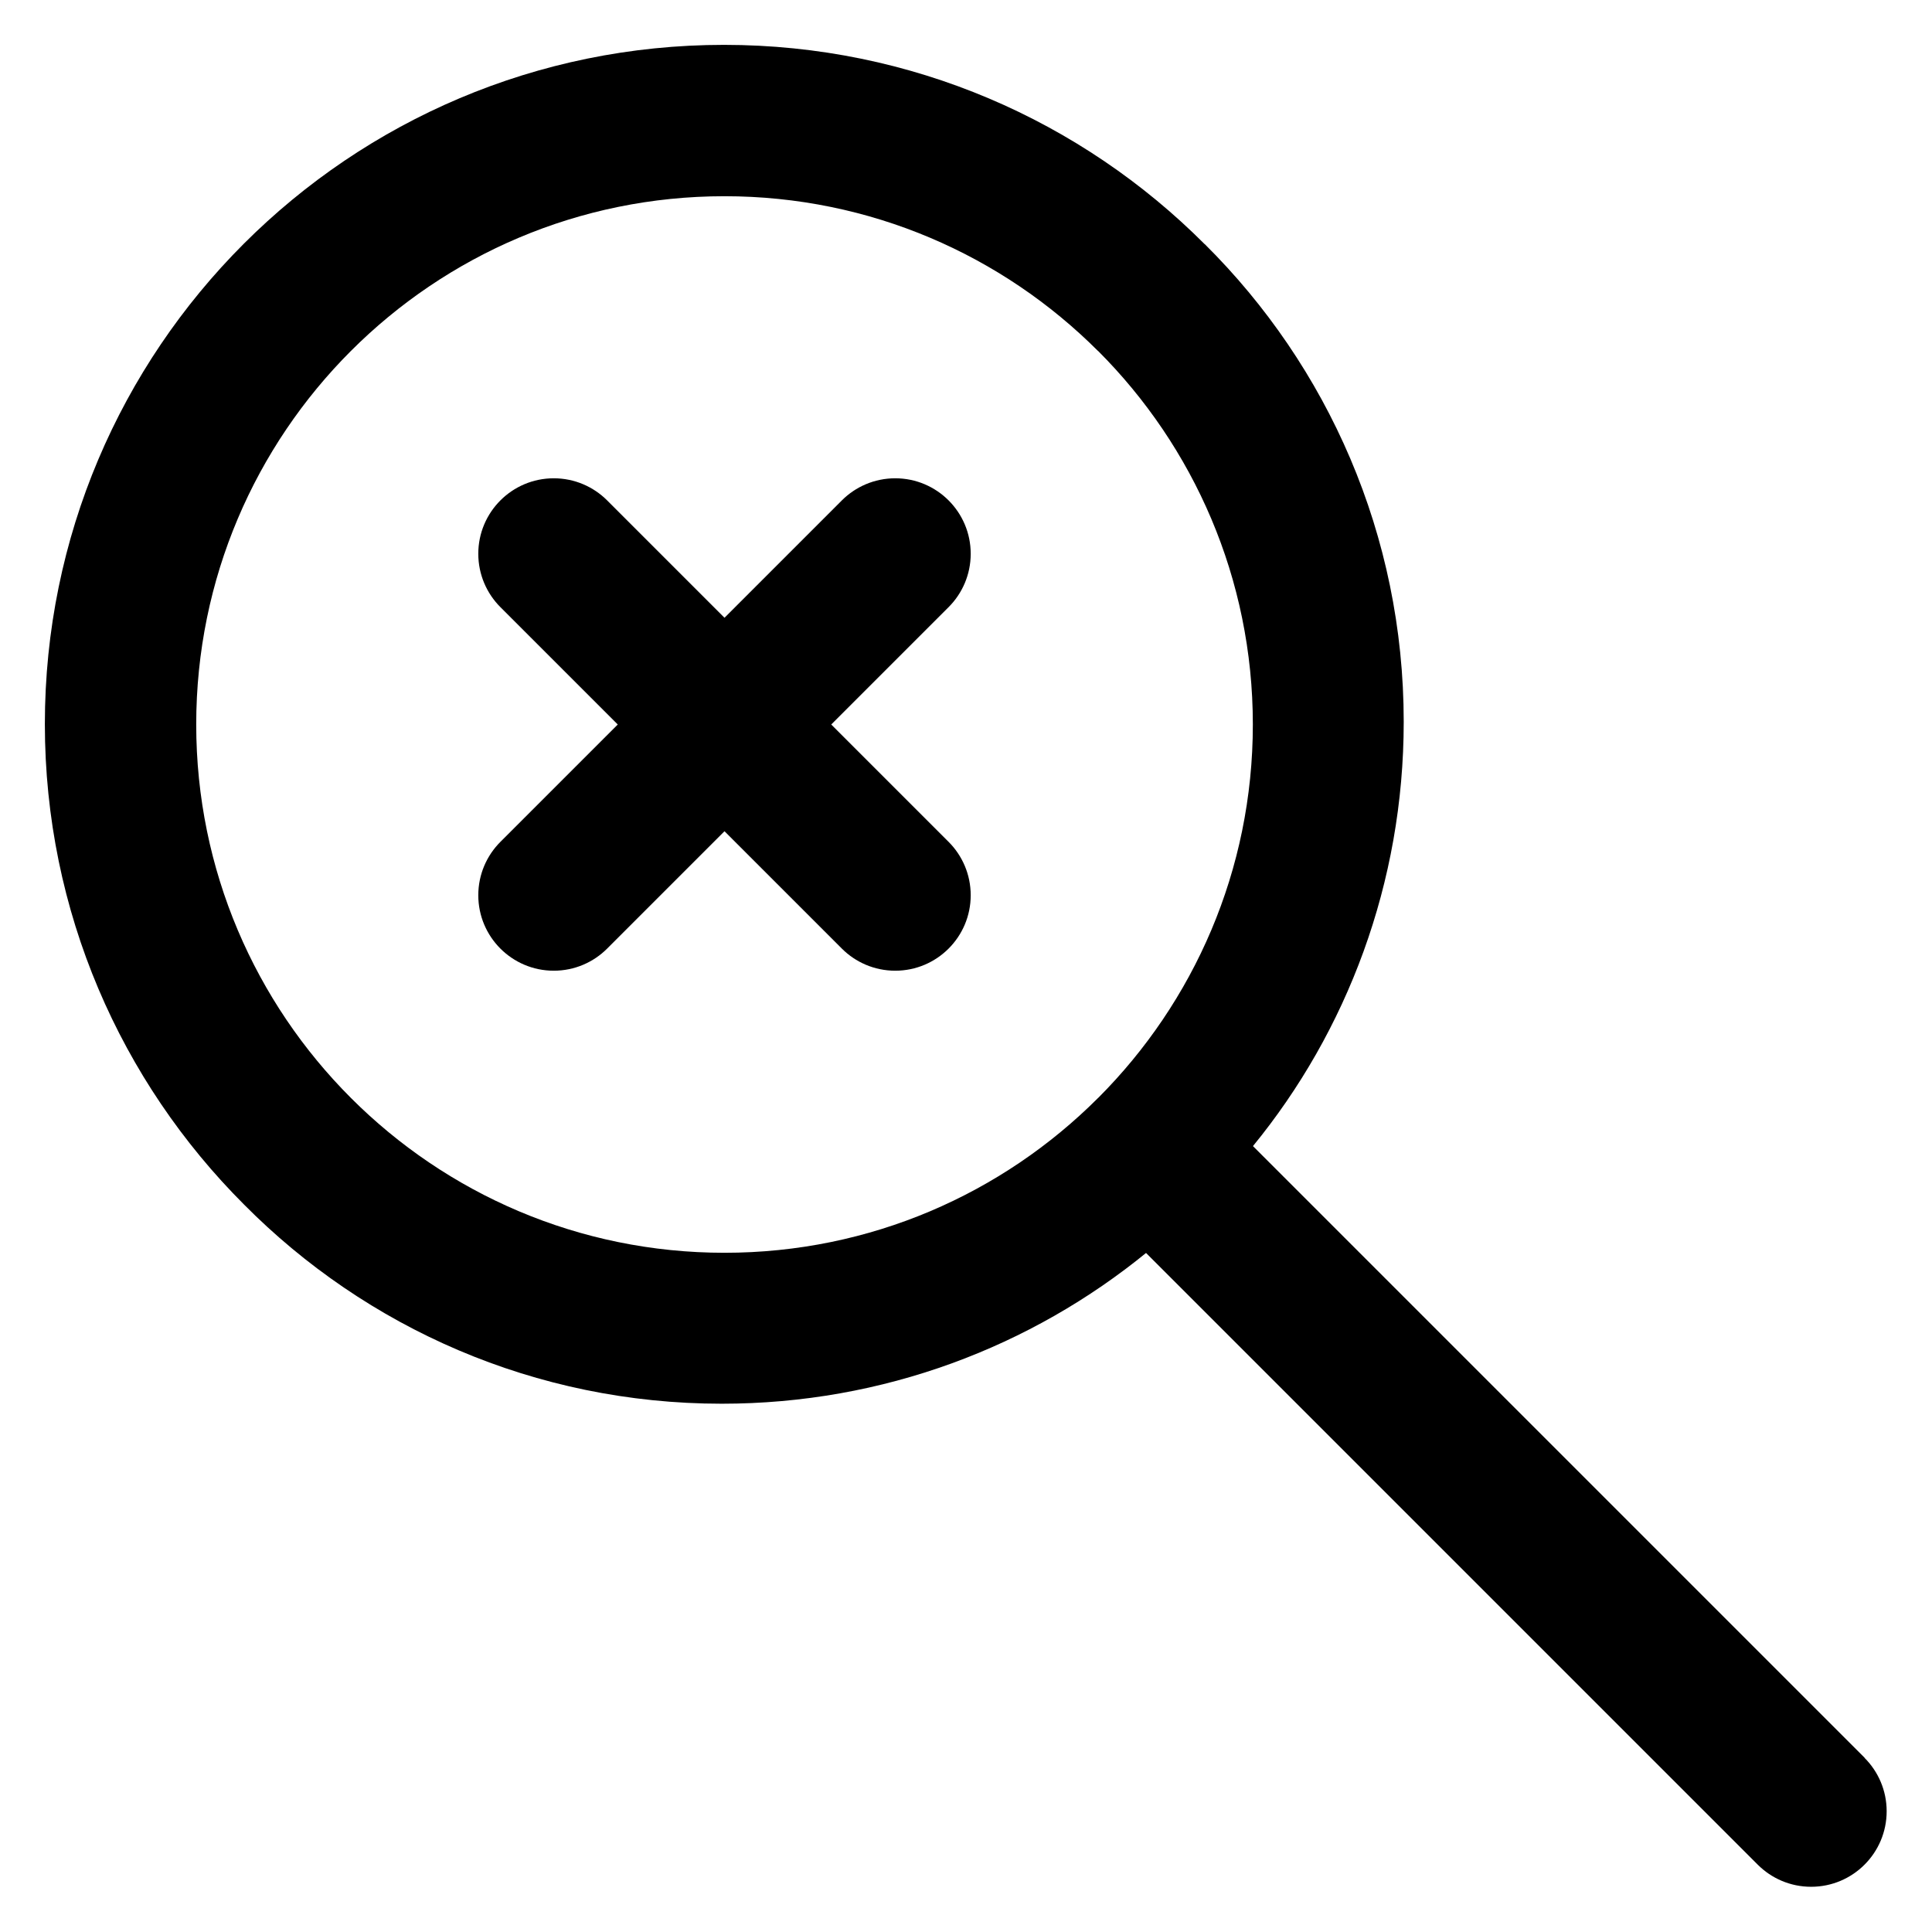 <?xml version="1.0" encoding="utf-8"?>
<!-- Uploaded to: SVG Repo, www.svgrepo.com, Generator: SVG Repo Mixer Tools -->
<svg fill="#000000" width="800px" height="800px" viewBox="0 0 32 32" version="1.1" xmlns="http://www.w3.org/2000/svg">
<title>search-times</title>
<path d="M30.885 29.115l-10.132-10.132c1.555-1.9 2.497-4.355 2.497-7.029 0-3.092-1.26-5.89-3.294-7.909l-0.001-0.001h-0.002c-2.036-2.040-4.851-3.301-7.961-3.301-6.213 0-11.249 5.036-11.249 11.249 0 3.11 1.262 5.924 3.301 7.961l0 0c2.019 2.036 4.817 3.297 7.91 3.297 2.674 0 5.128-0.942 7.048-2.513l-0.020 0.016 10.132 10.132c0.226 0.226 0.539 0.366 0.884 0.366 0.691 0 1.251-0.56 1.251-1.251 0-0.345-0.14-0.658-0.366-0.884l0 0zM5.813 18.186c-1.583-1.583-2.563-3.771-2.563-6.187 0-4.832 3.917-8.749 8.749-8.749 2.416 0 4.603 0.979 6.187 2.563h0.002c1.583 1.583 2.563 3.77 2.563 6.186s-0.979 4.602-2.561 6.185l0-0-0.004 0.002-0.003 0.004c-1.583 1.582-3.769 2.56-6.183 2.56-2.417 0-4.604-0.98-6.187-2.564l-0-0zM13.768 12l1.944-1.944c0.226-0.226 0.366-0.539 0.366-0.884 0-0.69-0.56-1.25-1.25-1.25-0.345 0-0.658 0.14-0.884 0.366l-1.944 1.944-1.944-1.944c-0.226-0.226-0.539-0.366-0.884-0.366-0.69 0-1.25 0.56-1.25 1.25 0 0.345 0.14 0.658 0.366 0.884v0l1.944 1.944-1.944 1.944c-0.226 0.226-0.366 0.539-0.366 0.884 0 0.69 0.56 1.25 1.25 1.25 0.345 0 0.658-0.14 0.884-0.366v0l1.944-1.944 1.944 1.944c0.226 0.226 0.539 0.366 0.884 0.366 0.69 0 1.25-0.56 1.25-1.25 0-0.345-0.14-0.658-0.366-0.884v0z"></path>
</svg>